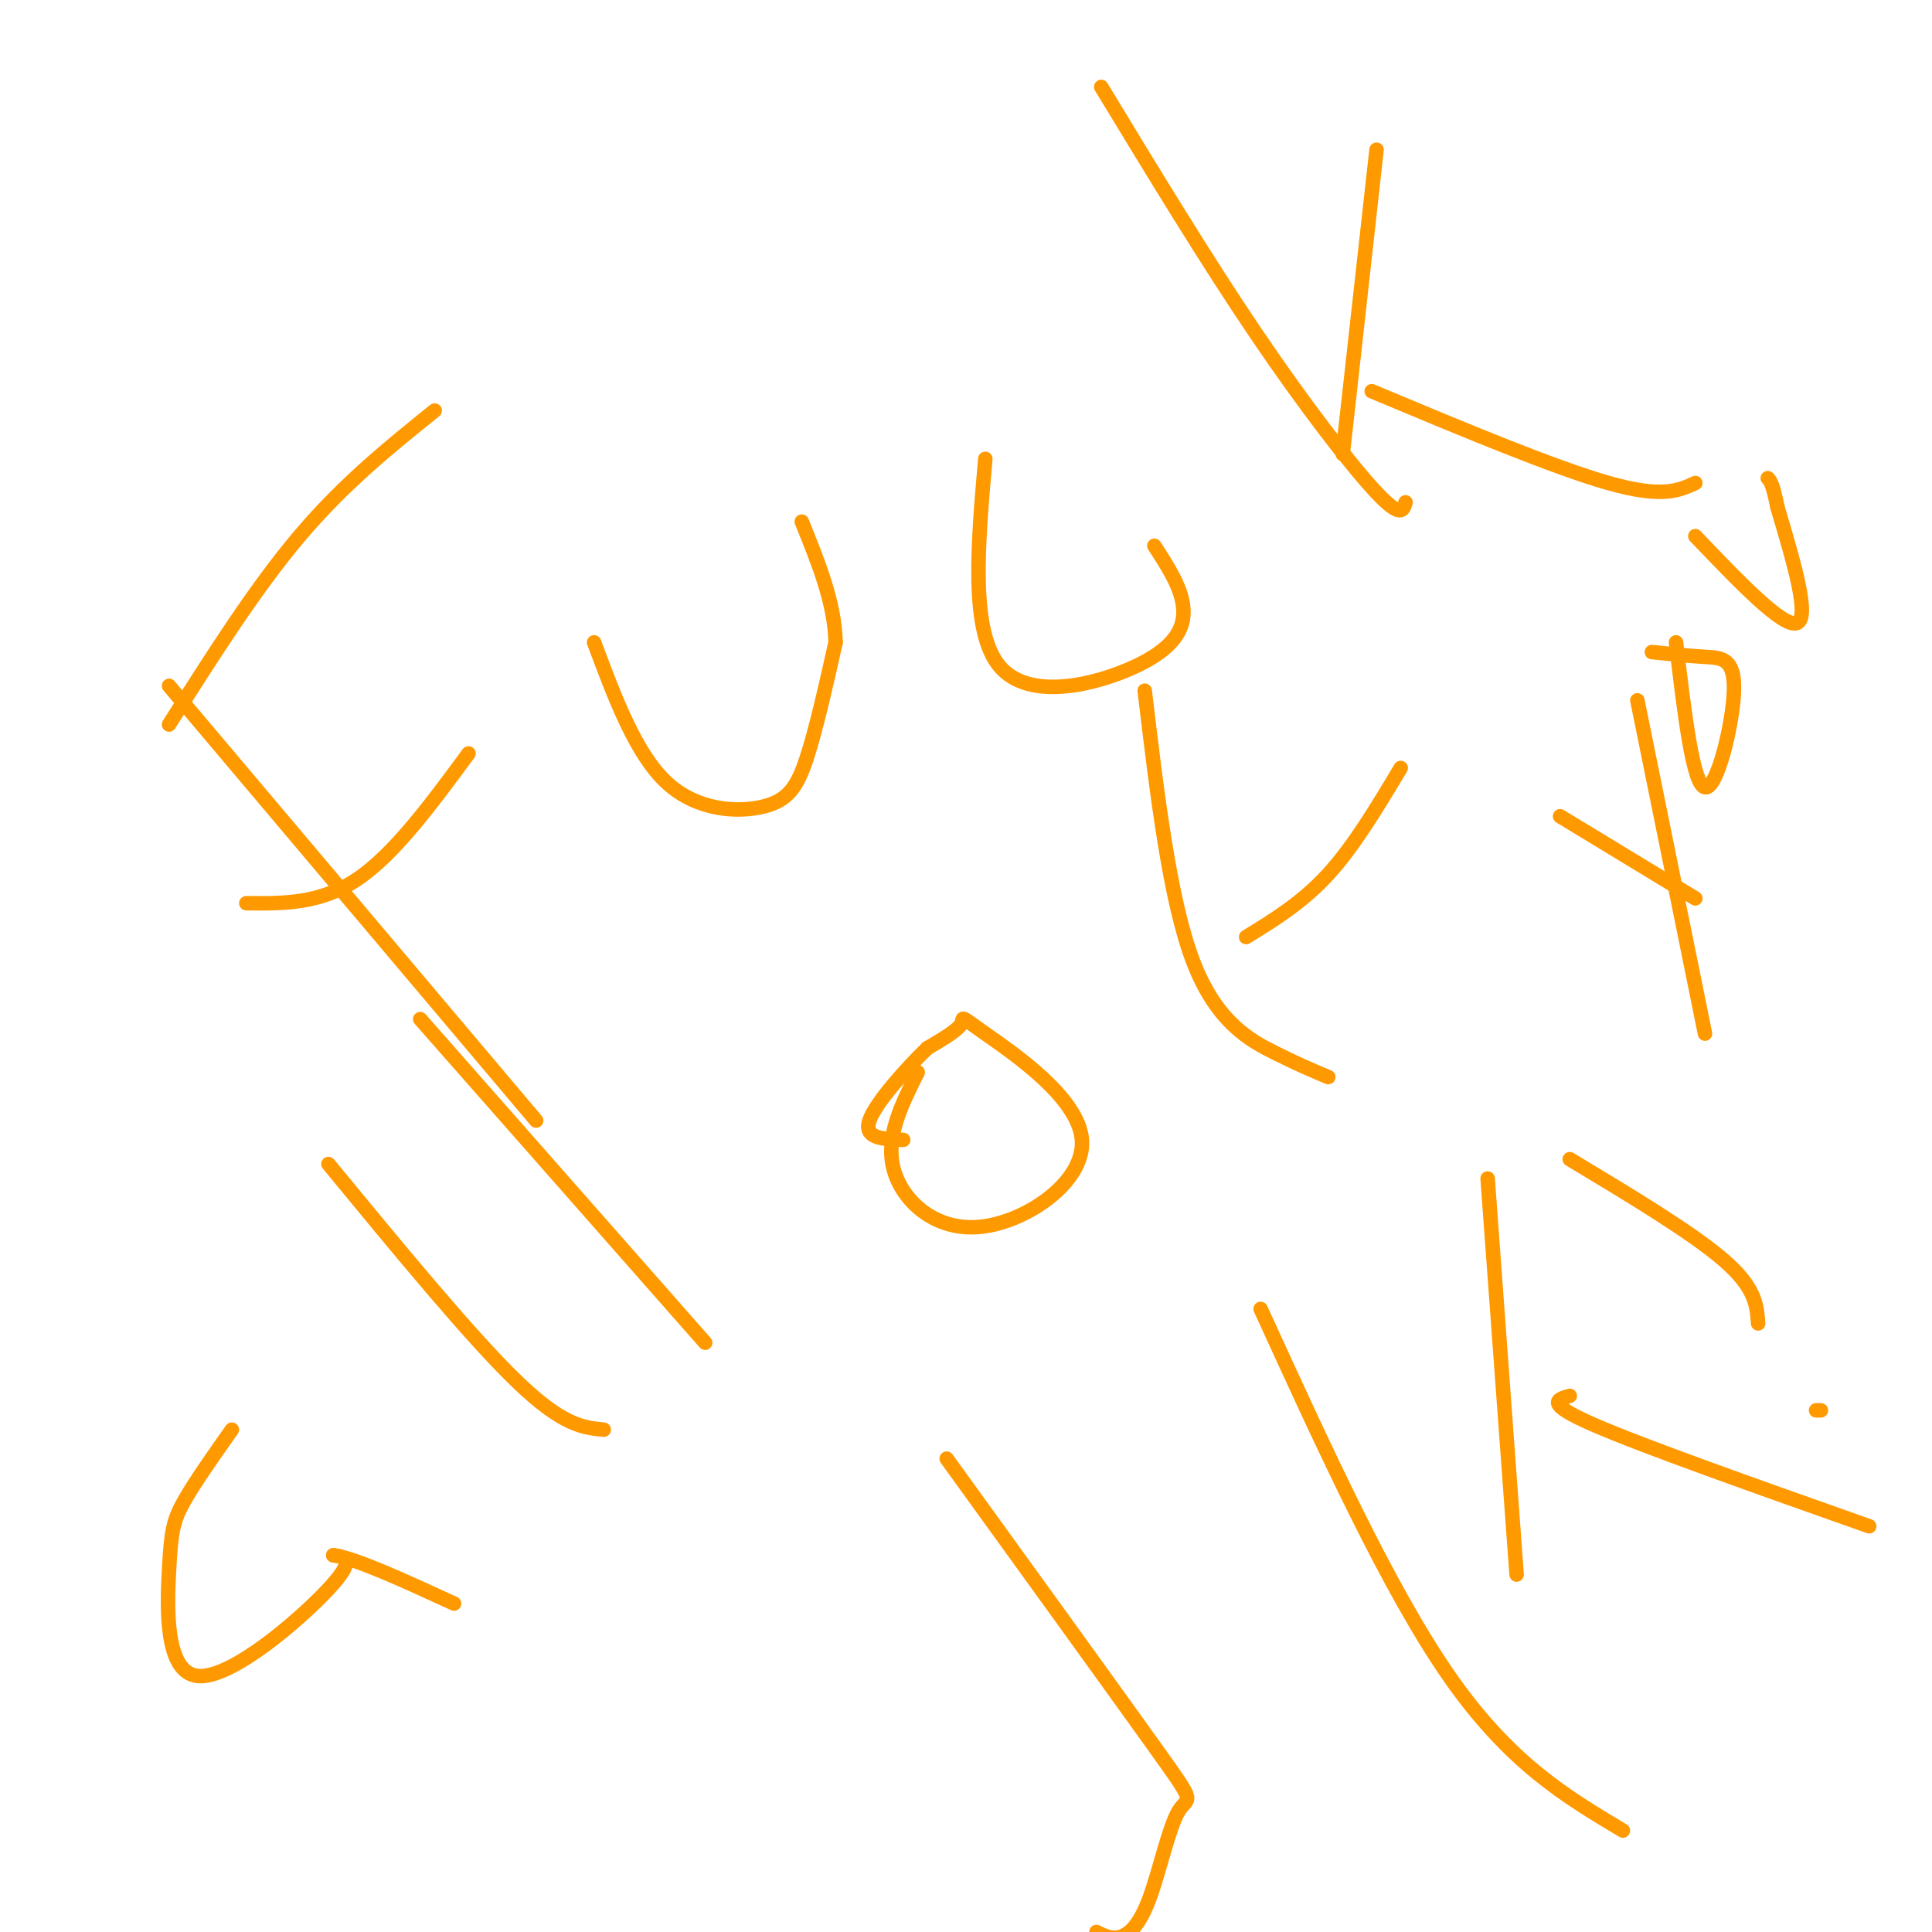 <svg viewBox='0 0 400 400' version='1.1' xmlns='http://www.w3.org/2000/svg' xmlns:xlink='http://www.w3.org/1999/xlink'><g fill='none' stroke='#ff9900' stroke-width='3' stroke-linecap='round' stroke-linejoin='round'><path d='M35,142c0.000,0.000 76.000,90.000 76,90'/><path d='M35,150c8.917,-14.083 17.833,-28.167 27,-39c9.167,-10.833 18.583,-18.417 28,-26'/><path d='M123,133c4.310,11.536 8.619,23.071 15,29c6.381,5.929 14.833,6.250 20,5c5.167,-1.250 7.048,-4.071 9,-10c1.952,-5.929 3.976,-14.964 6,-24'/><path d='M173,133c-0.167,-8.167 -3.583,-16.583 -7,-25'/><path d='M204,95c-1.565,17.893 -3.131,35.786 3,43c6.131,7.214 19.958,3.750 28,0c8.042,-3.750 10.298,-7.786 10,-12c-0.298,-4.214 -3.149,-8.607 -6,-13'/><path d='M228,18c10.867,17.911 21.733,35.822 32,51c10.267,15.178 19.933,27.622 25,33c5.067,5.378 5.533,3.689 6,2'/><path d='M285,31c0.000,0.000 -7.000,63.000 -7,63'/><path d='M284,81c18.917,7.917 37.833,15.833 49,19c11.167,3.167 14.583,1.583 18,0'/><path d='M51,187c7.667,0.083 15.333,0.167 23,-5c7.667,-5.167 15.333,-15.583 23,-26'/><path d='M48,296c-3.919,5.553 -7.837,11.107 -10,15c-2.163,3.893 -2.569,6.126 -3,14c-0.431,7.874 -0.885,21.389 6,22c6.885,0.611 21.110,-11.683 27,-18c5.890,-6.317 3.445,-6.659 1,-7'/><path d='M69,322c4.333,0.500 14.667,5.250 25,10'/><path d='M68,241c14.750,17.917 29.500,35.833 39,45c9.500,9.167 13.750,9.583 18,10'/><path d='M87,211c0.000,0.000 59.000,67.000 59,67'/><path d='M190,222c-3.360,6.720 -6.720,13.440 -5,20c1.720,6.560 8.519,12.959 18,12c9.481,-0.959 21.644,-9.278 21,-18c-0.644,-8.722 -14.097,-17.848 -20,-22c-5.903,-4.152 -4.258,-3.329 -5,-2c-0.742,1.329 -3.871,3.165 -7,5'/><path d='M192,217c-4.067,3.933 -10.733,11.267 -12,15c-1.267,3.733 2.867,3.867 7,4'/><path d='M237,143c2.578,21.644 5.156,43.289 10,56c4.844,12.711 11.956,16.489 17,19c5.044,2.511 8.022,3.756 11,5'/><path d='M258,194c5.833,-3.583 11.667,-7.167 17,-13c5.333,-5.833 10.167,-13.917 15,-22'/><path d='M323,169c0.000,0.000 28.000,17.000 28,17'/><path d='M339,145c0.000,0.000 14.000,69.000 14,69'/><path d='M347,133c1.744,14.738 3.488,29.476 6,30c2.512,0.524 5.792,-13.167 6,-20c0.208,-6.833 -2.655,-6.810 -6,-7c-3.345,-0.190 -7.173,-0.595 -11,-1'/><path d='M351,111c9.083,9.500 18.167,19.000 21,18c2.833,-1.000 -0.583,-12.500 -4,-24'/><path d='M368,105c-1.000,-5.000 -1.500,-5.500 -2,-6'/><path d='M196,302c18.002,24.903 36.003,49.805 44,61c7.997,11.195 5.989,8.681 4,12c-1.989,3.319 -3.959,12.470 -6,18c-2.041,5.530 -4.155,7.437 -6,8c-1.845,0.563 -3.423,-0.219 -5,-1'/><path d='M261,271c13.250,29.000 26.500,58.000 39,76c12.500,18.000 24.250,25.000 36,32'/><path d='M308,244c0.000,0.000 6.000,82.000 6,82'/><path d='M325,289c-2.667,0.750 -5.333,1.500 5,6c10.333,4.500 33.667,12.750 57,21'/><path d='M325,240c12.750,7.667 25.500,15.333 32,21c6.500,5.667 6.750,9.333 7,13'/><path d='M376,292c0.000,0.000 1.000,0.000 1,0'/></g>
</svg>